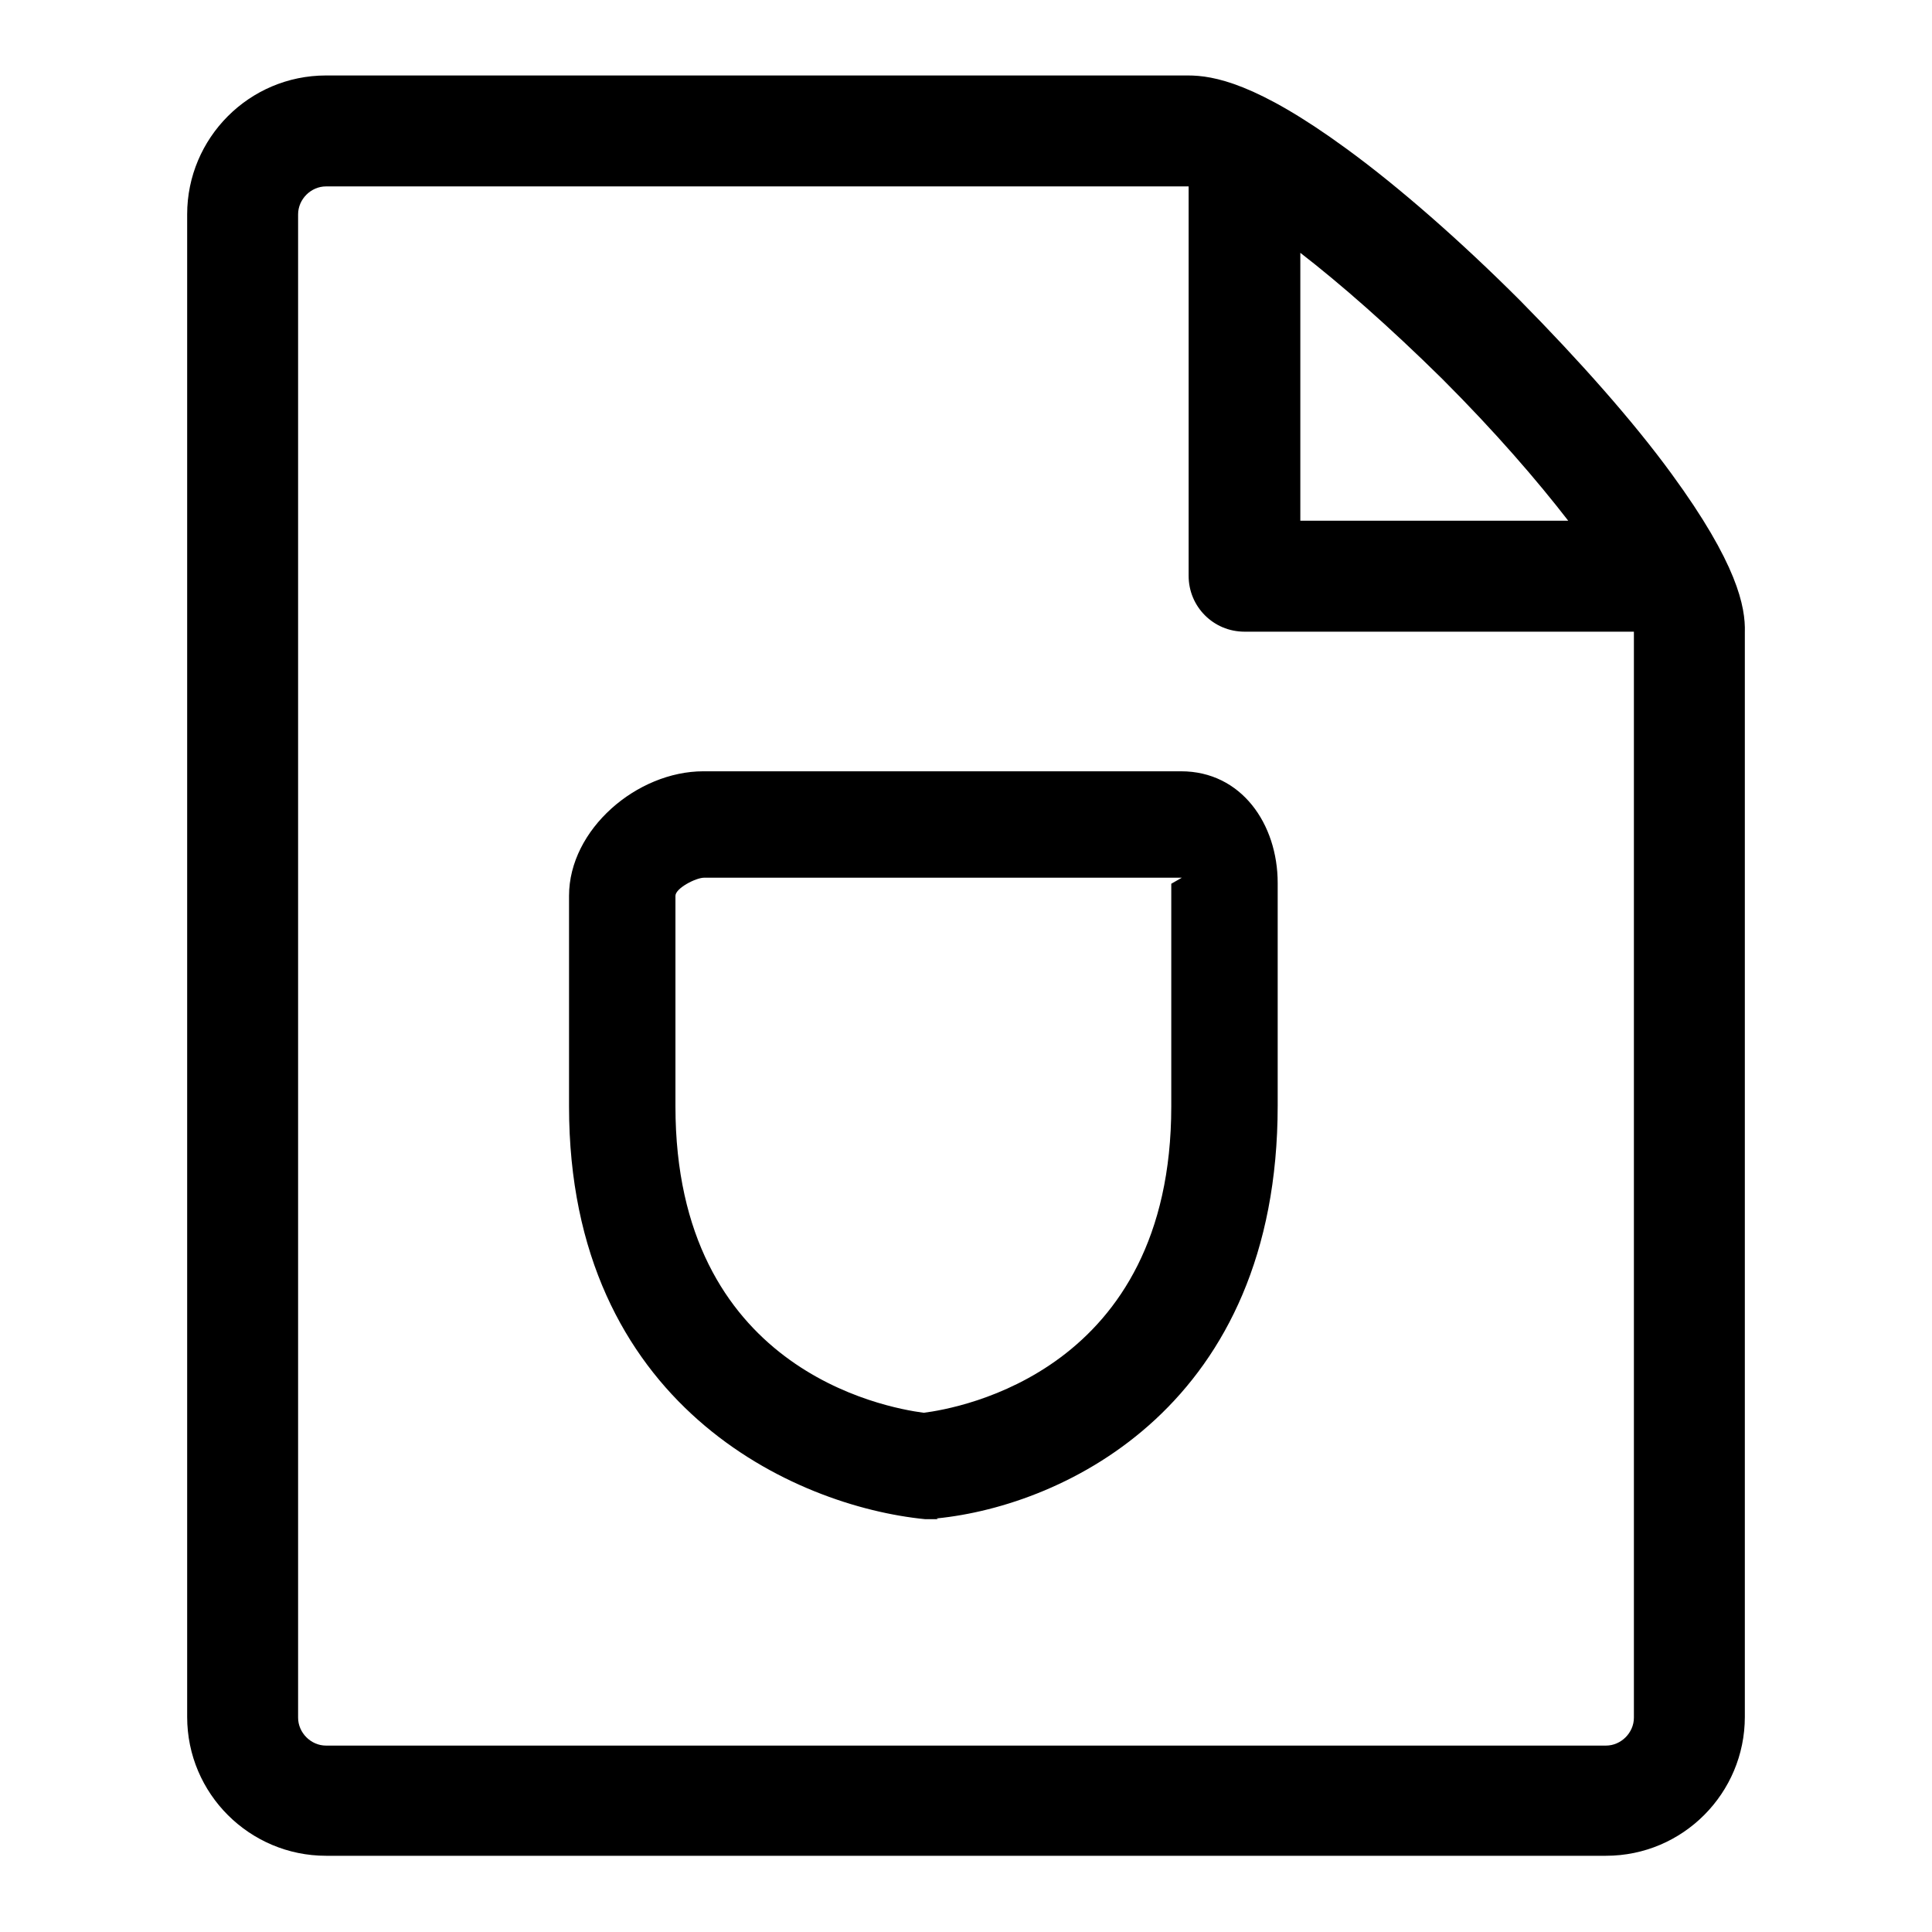 <?xml version="1.0" encoding="utf-8"?>
<!-- Svg Vector Icons : http://www.onlinewebfonts.com/icon -->
<!DOCTYPE svg PUBLIC "-//W3C//DTD SVG 1.1//EN" "http://www.w3.org/Graphics/SVG/1.1/DTD/svg11.dtd">
<svg version="1.1" xmlns="http://www.w3.org/2000/svg" xmlns:xlink="http://www.w3.org/1999/xlink" x="0px" y="0px" viewBox="0 0 256 256" enable-background="new 0 0 256 256" xml:space="preserve">
<g> <path fill="#000000" d="M156.5,102.2H93.2c-8.8,0-17.8,7.7-17.8,16.5v27.9c0,39.6,29.9,53,47.2,54.7l1.7,0l-0.2-0.1 c17.1-1.7,45.2-15.1,45.2-54.7v-29.5C169.3,109.2,164.5,102.2,156.5,102.2z M155.2,117.1v29.5c0,35.1-28.1,40-32.8,40.6 c-5.3-0.7-32.9-5.8-32.9-40.6v-27.9c0-1,2.7-2.4,3.8-2.4h63.3L155.2,117.1z M221.5,62.8c-5.1-7-12.3-15.1-20.1-23 c-7.8-7.8-16-15-23-20.1c-11.9-8.7-17.6-9.7-21-9.7H43.2C33,10,24.8,18.3,24.8,28.4v199.1c0,10.2,8.3,18.4,18.4,18.4h169.6 c10.2,0,18.4-8.3,18.4-18.4V83.8C231.3,80.4,230.2,74.7,221.5,62.8z M172.3,33.5c5.3,4.1,11.7,9.7,18.8,16.7 c7.1,7.1,12.6,13.5,16.7,18.8h-35.5V33.5z M216.5,227.6c0,2-1.7,3.7-3.7,3.7H43.2c-2,0-3.7-1.7-3.7-3.7V28.4c0-2,1.7-3.7,3.7-3.7 c0,0,114.3,0,114.3,0v51.6c0,4.1,3.3,7.4,7.4,7.4h51.6V227.6z"/></g>
</svg>